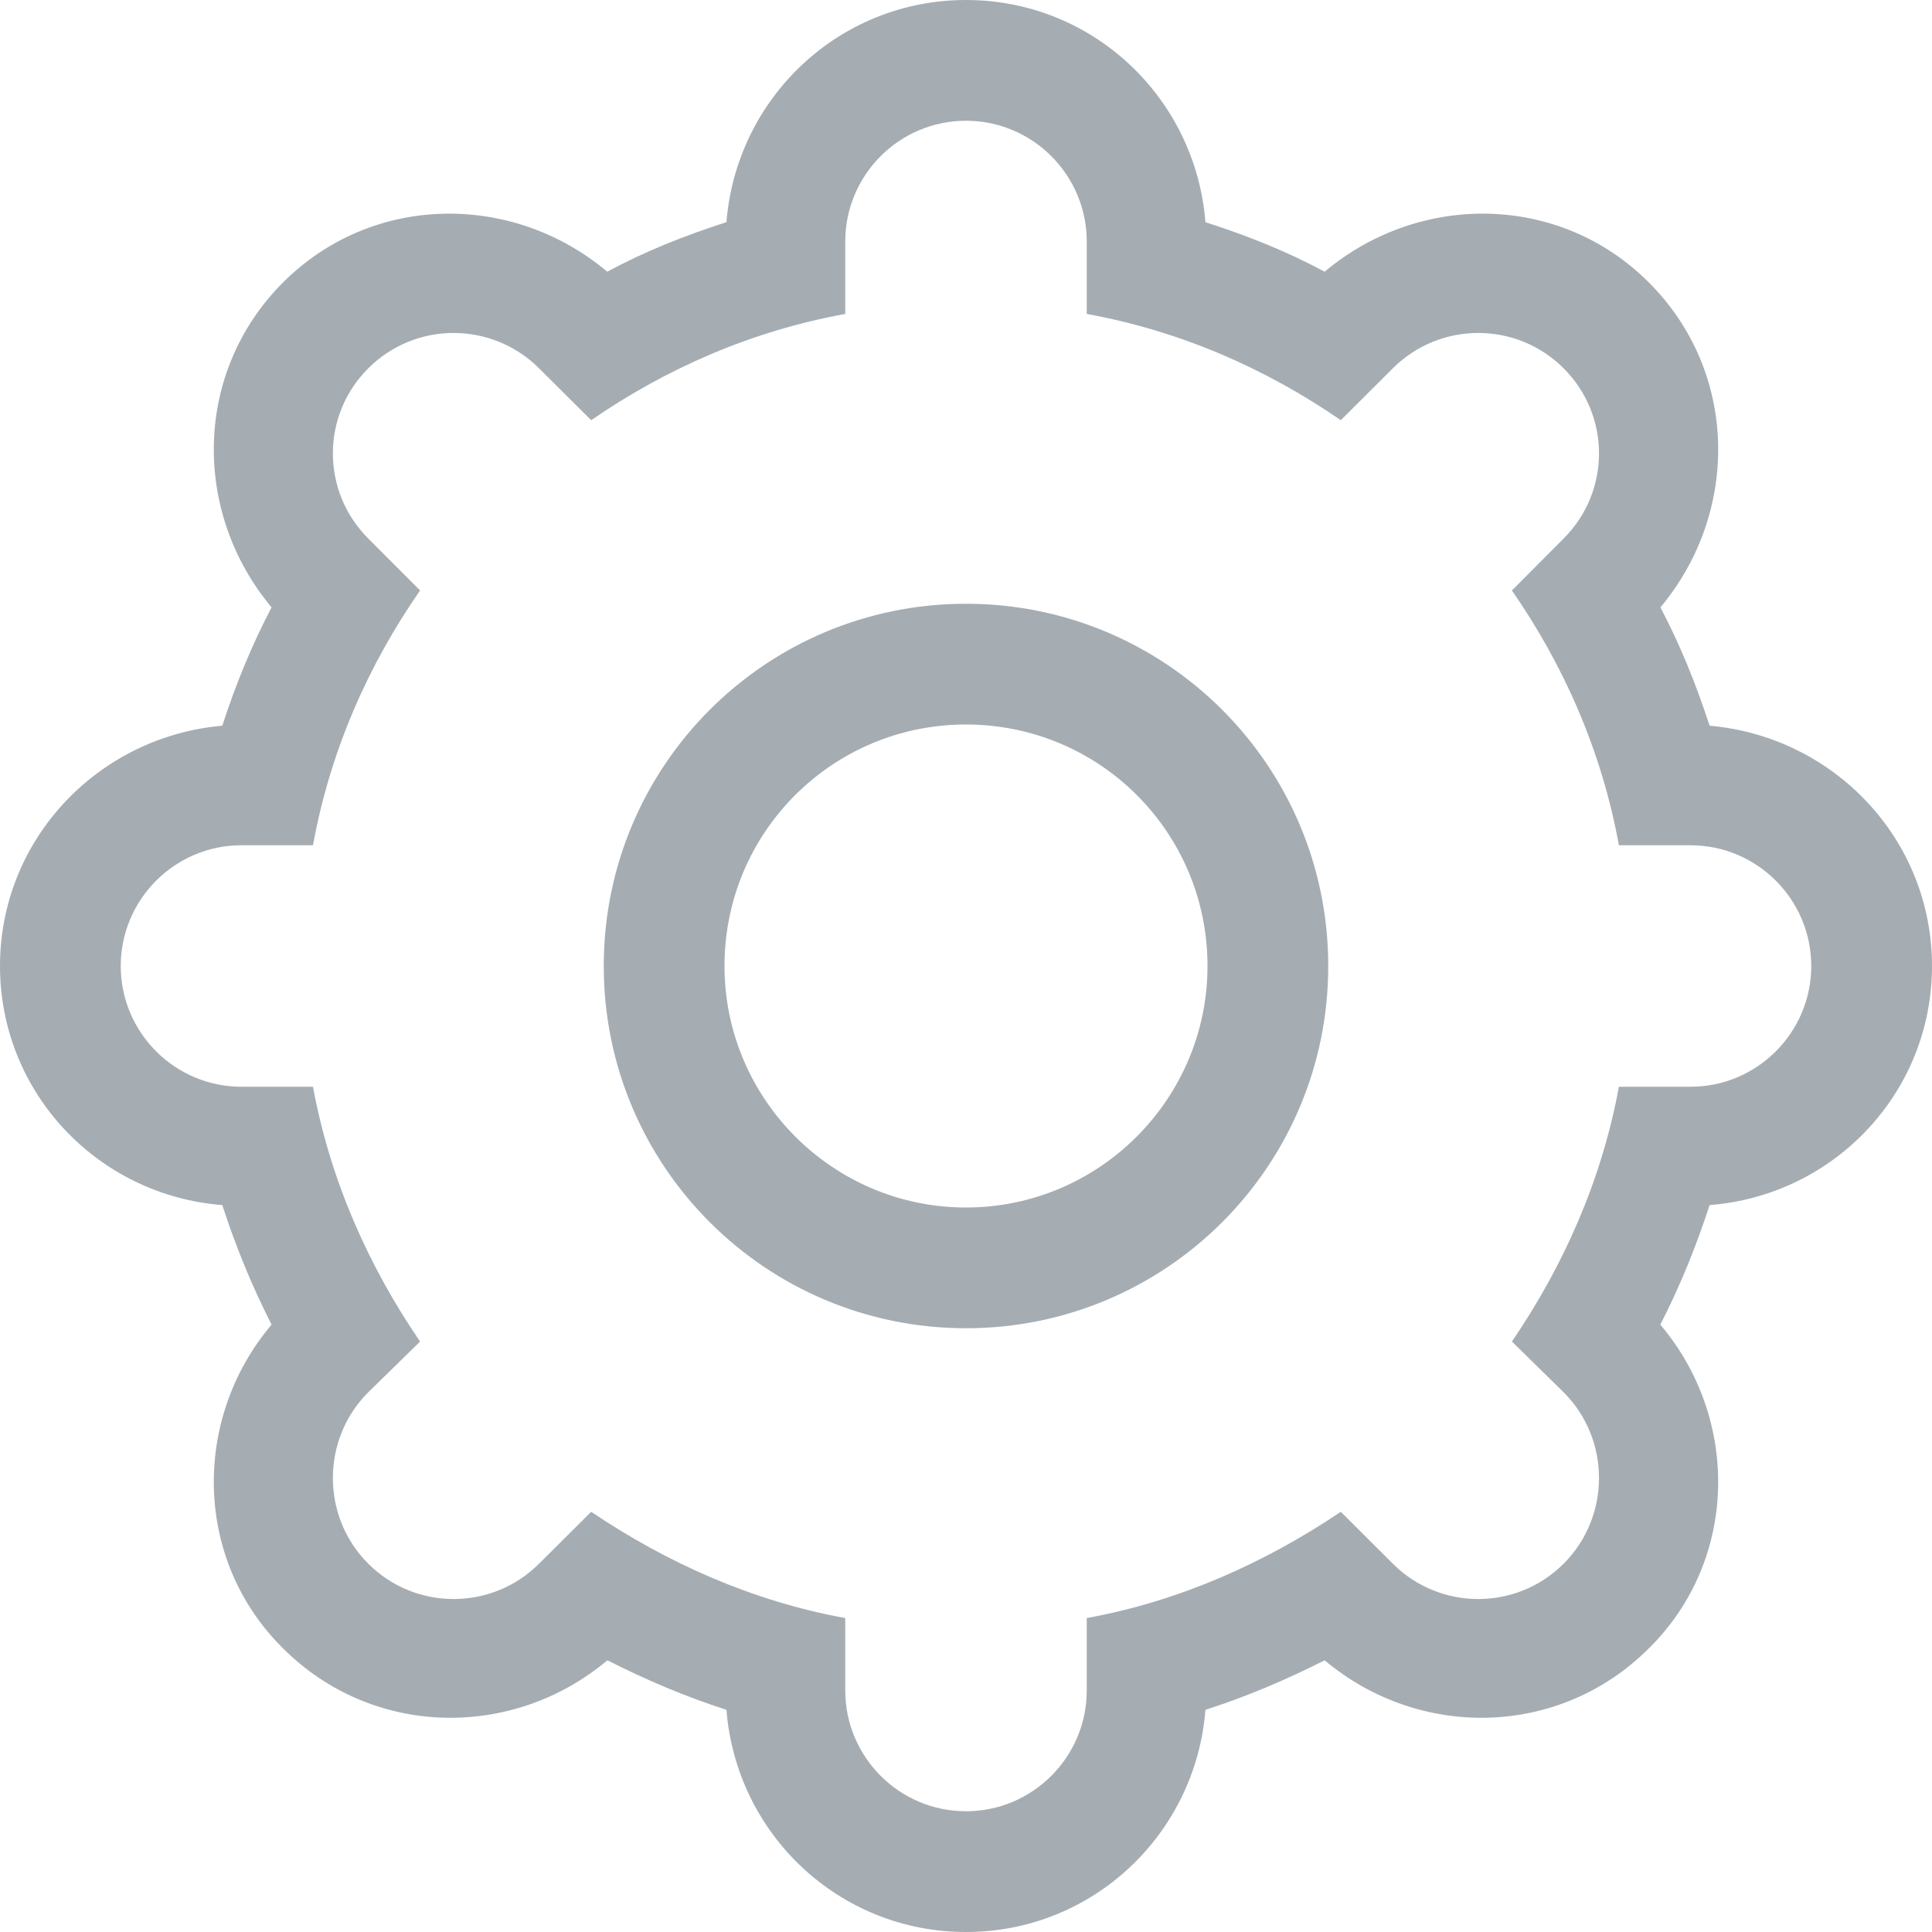 <?xml version="1.0" encoding="UTF-8"?>
<svg width="16px" height="16px" viewBox="0 0 16 16" version="1.1" xmlns="http://www.w3.org/2000/svg" xmlns:xlink="http://www.w3.org/1999/xlink">
    <title>custom setting</title>
    <g id="Page-1" stroke="none" stroke-width="1" fill="none" fill-rule="evenodd">
        <path d="M8,10 C6.896,10 6,9.1 6,8 C6,6.89 6.896,6 8,6 C9.104,6 10,6.89 10,8 C10,9.1 9.104,10 8,10 Z M8,5 C6.343,5 5,6.34 5,8 C5,9.66 6.343,11 8,11 C9.656,11 11,9.66 11,8 C11,6.34 9.656,5 8,5 Z M13.407,9 C13.265,9.77 12.951,10.48 12.521,11.11 L12.949,11.53 C13.34,11.92 13.34,12.56 12.949,12.95 C12.559,13.34 11.926,13.34 11.535,12.95 L11.104,12.52 C10.48,12.94 9.771,13.26 9,13.4 L9,14 C9,14.55 8.552,15 8,15 C7.447,15 7,14.55 7,14 L7,13.4 C6.228,13.26 5.519,12.94 4.896,12.52 L4.464,12.95 C4.073,13.34 3.44,13.34 3.05,12.95 C2.659,12.56 2.659,11.92 3.05,11.53 L3.479,11.11 C3.048,10.48 2.734,9.77 2.592,9 L2,9 C1.447,9 1,8.55 1,8 C1,7.45 1.447,7 2,7 L2.592,7 C2.734,6.22 3.048,5.51 3.479,4.89 L3.05,4.46 C2.659,4.07 2.659,3.44 3.05,3.05 C3.44,2.66 4.073,2.66 4.464,3.05 L4.896,3.48 C5.519,3.05 6.228,2.74 7,2.6 L7,2 C7,1.45 7.447,1 8,1 C8.552,1 9,1.45 9,2 L9,2.6 C9.771,2.74 10.48,3.05 11.104,3.48 L11.535,3.05 C11.926,2.66 12.559,2.66 12.949,3.05 C13.34,3.44 13.34,4.07 12.949,4.46 L12.521,4.89 C12.951,5.51 13.265,6.22 13.407,7 L14,7 C14.552,7 15,7.45 15,8 C15,8.55 14.552,9 14,9 L13.407,9 Z M16,8 C16,6.95 15.188,6.1 14.158,6.01 C14.048,5.67 13.914,5.34 13.751,5.03 C14.411,4.24 14.396,3.08 13.656,2.34 C12.918,1.6 11.756,1.59 10.97,2.25 C10.654,2.08 10.326,1.95 9.983,1.84 C9.901,0.81 9.05,0 8,0 C6.95,0 6.099,0.81 6.016,1.84 C5.673,1.95 5.345,2.08 5.029,2.25 C4.244,1.59 3.082,1.6 2.343,2.34 C1.604,3.08 1.589,4.24 2.249,5.03 C2.086,5.34 1.951,5.67 1.841,6.01 C0.813,6.1 0,6.95 0,8 C0,9.05 0.812,9.9 1.841,9.98 C1.951,10.32 2.086,10.65 2.249,10.97 C1.589,11.75 1.604,12.92 2.343,13.65 C3.082,14.39 4.244,14.41 5.03,13.75 C5.346,13.91 5.673,14.05 6.016,14.16 C6.098,15.19 6.949,16 8,16 C9.05,16 9.901,15.19 9.983,14.16 C10.326,14.05 10.654,13.91 10.97,13.75 C11.756,14.41 12.917,14.39 13.656,13.65 C14.396,12.92 14.411,11.75 13.75,10.97 C13.914,10.65 14.048,10.32 14.158,9.98 C15.188,9.9 16,9.05 16,8 L16,8 Z" id="custom-setting" fill="#A5ADB3"></path>
    </g>
</svg>